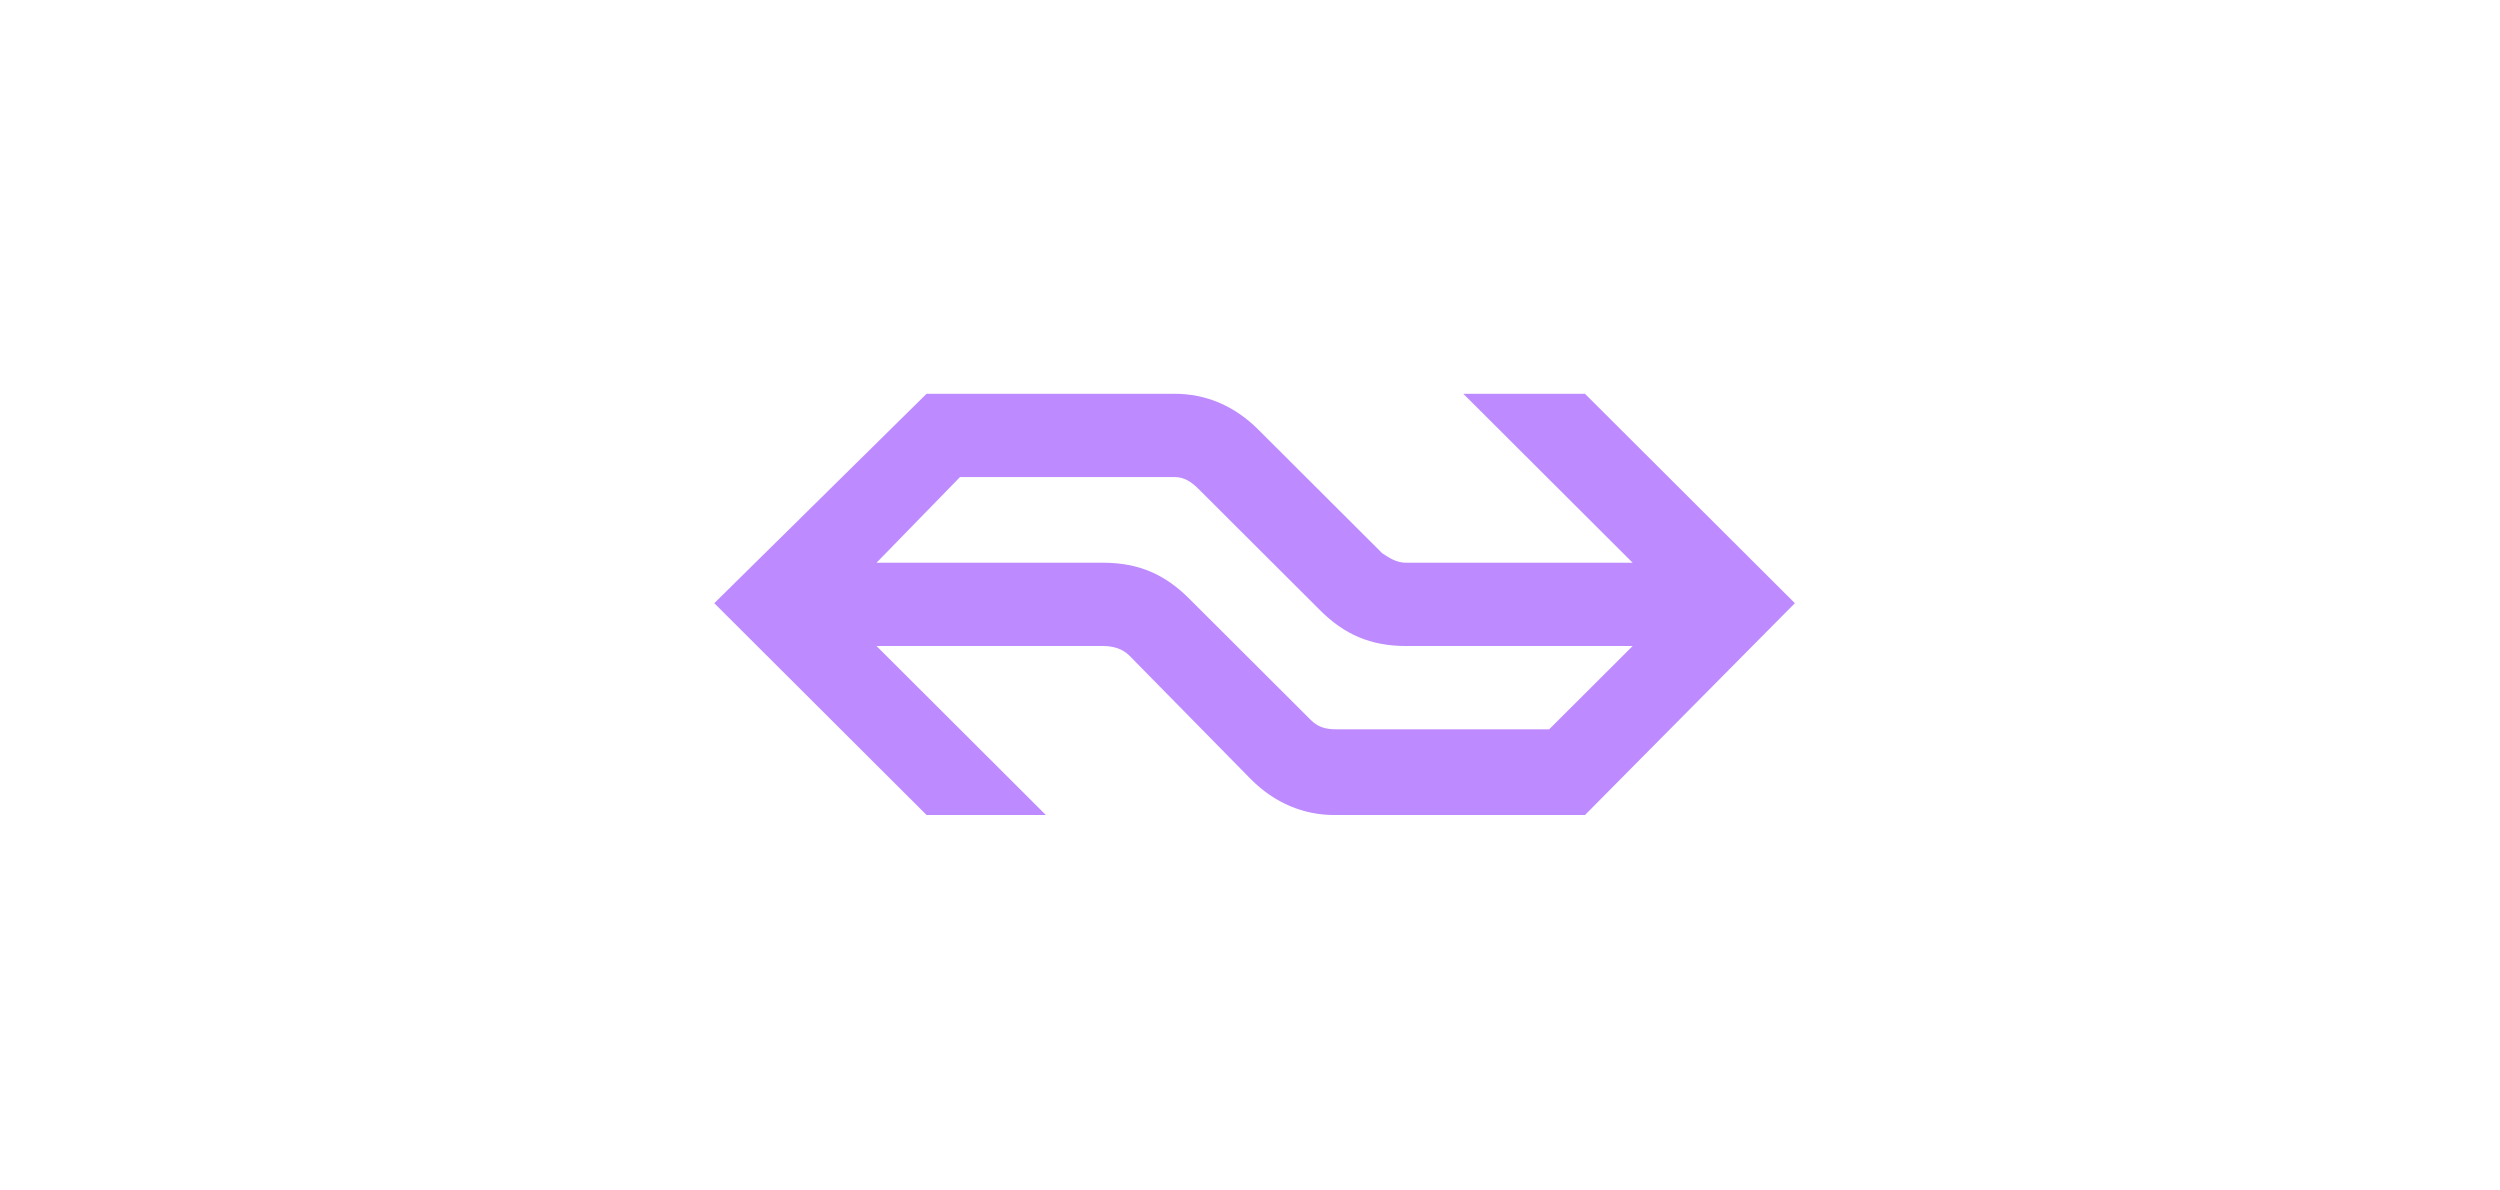 <?xml version="1.0" encoding="UTF-8"?>
<svg width="273px" height="130px" viewBox="0 0 273 130" version="1.1" xmlns="http://www.w3.org/2000/svg" xmlns:xlink="http://www.w3.org/1999/xlink">
    <!-- Generator: Sketch 56.3 (81716) - https://sketch.com -->
    <title>ns</title>
    <desc>Created with Sketch.</desc>
    <g id="Design" stroke="none" stroke-width="1" fill="none" fill-rule="evenodd">
        <g id="home-rd3" transform="translate(-138, -3345)">
            <g id="ns" transform="translate(138, 3345)">
                <rect id="Rectangle-Copy-43" fill="#FFFFFF" fill-rule="nonzero" x="0" y="0" width="273" height="130"></rect>
                <path d="M137.391,46.898 C134.787,44.298 131.657,43 128.274,43 L101.183,43 L78,65.868 L101.183,89 L114.209,89 L95.716,70.545 L120.461,70.545 C121.502,70.545 122.542,70.808 123.324,71.587 L136.609,85.102 C139.213,87.701 142.339,89 145.724,89 L173.076,89 L196,65.868 L173.076,43 L159.792,43 L178.284,61.45 L153.539,61.45 C152.497,61.45 151.718,60.93 150.935,60.413 L137.391,46.898 Z M128.274,52.095 C129.316,52.095 130.097,52.616 130.88,53.395 L144.162,66.648 C146.768,69.248 149.632,70.545 153.539,70.545 L178.284,70.545 L169.168,79.643 L145.984,79.643 C144.683,79.643 143.904,79.383 143.12,78.605 L129.836,65.349 C127.232,62.748 124.368,61.45 120.461,61.45 L95.716,61.45 L104.832,52.095 L128.274,52.095 L128.274,52.095 Z" id="Fill-2" fill="#BD8AFF"></path>
            </g>
        </g>
    </g>
</svg>